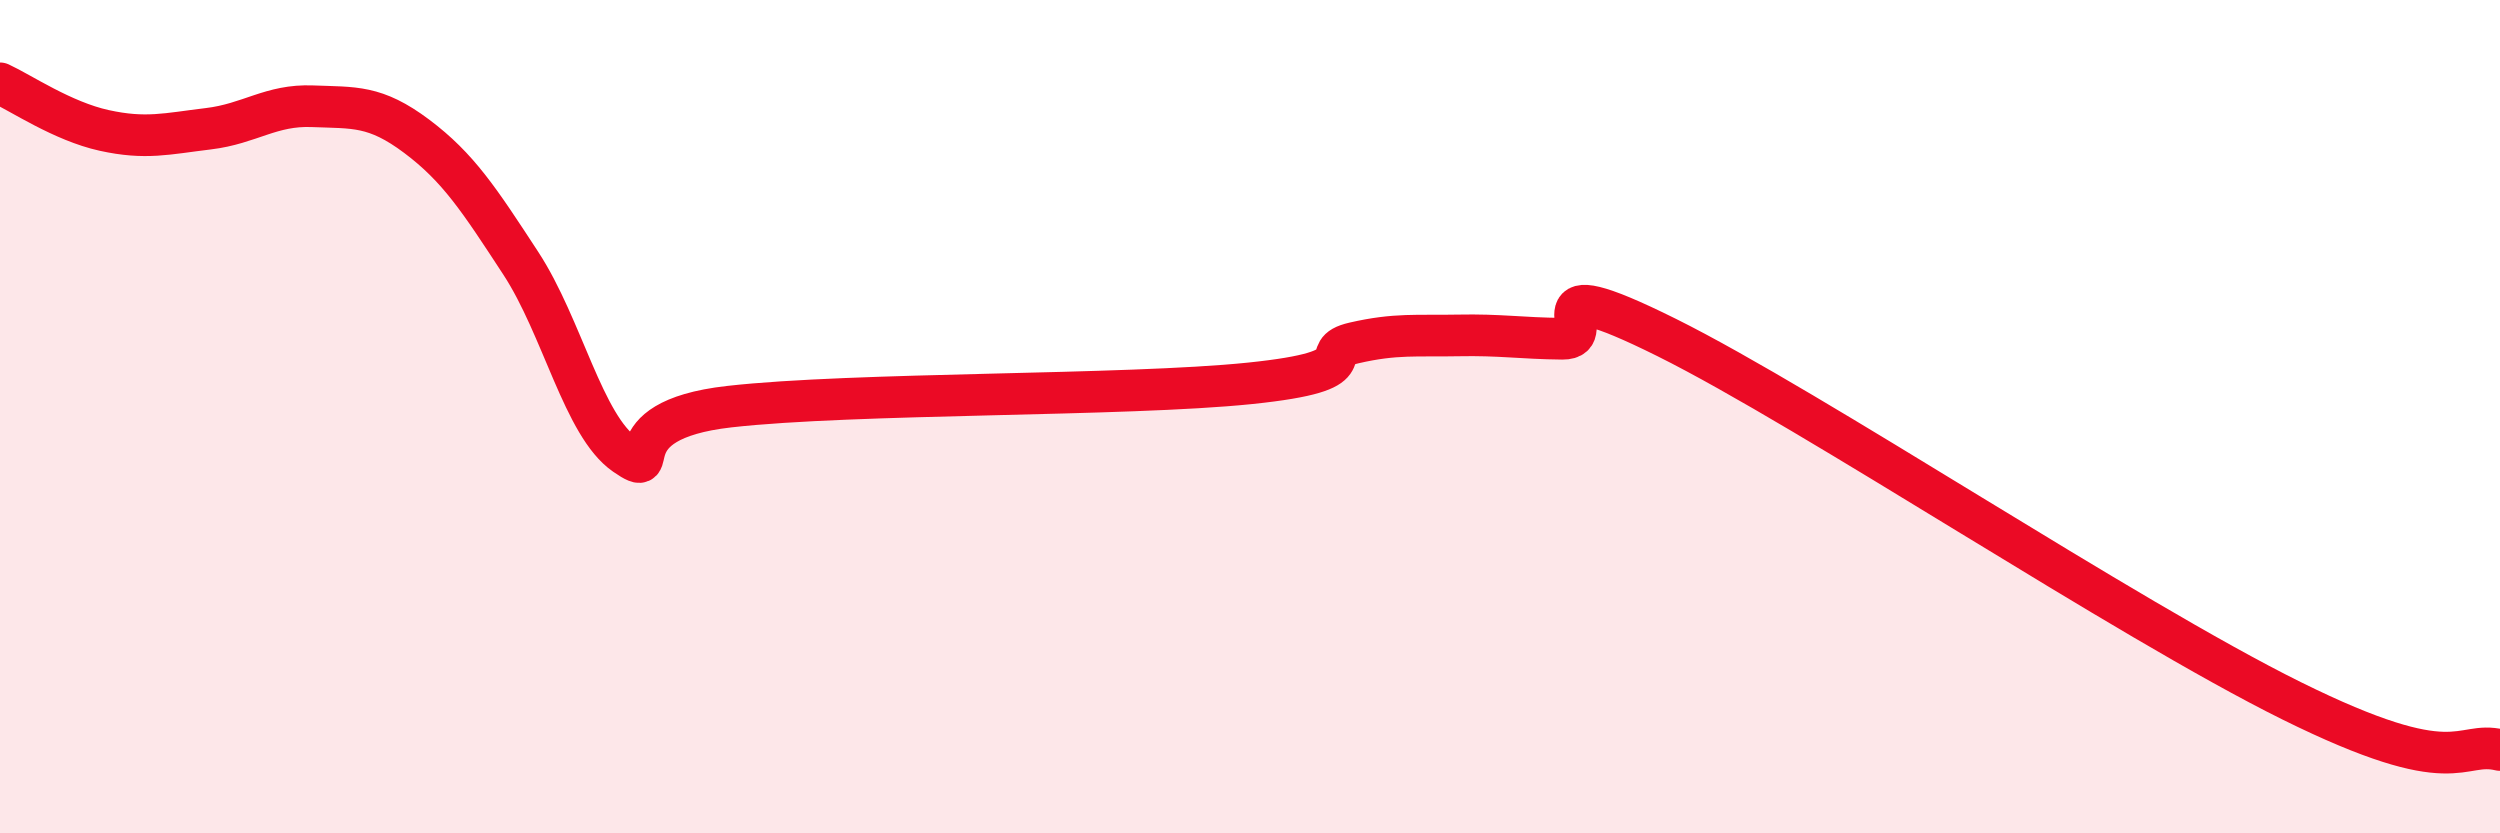 
    <svg width="60" height="20" viewBox="0 0 60 20" xmlns="http://www.w3.org/2000/svg">
      <path
        d="M 0,2 C 0.5,2.23 1.5,2.91 2.5,3.13 C 3.5,3.35 4,3.21 5,3.09 C 6,2.97 6.5,2.51 7.5,2.55 C 8.5,2.59 9,2.52 10,3.27 C 11,4.02 11.5,4.79 12.5,6.32 C 13.5,7.85 14,10.22 15,10.91 C 16,11.6 14.5,10.1 17.5,9.76 C 20.5,9.42 27,9.51 30,9.2 C 33,8.89 31.5,8.46 32.5,8.23 C 33.5,8 34,8.07 35,8.05 C 36,8.03 36.5,8.12 37.5,8.13 C 38.5,8.14 36.5,6.36 40,8.1 C 43.5,9.84 51,14.84 55,16.82 C 59,18.8 59,17.76 60,18L60 20L0 20Z"
        fill="#EB0A25"
        opacity="0.1"
        stroke-linecap="round"
        stroke-linejoin="round"
      />
      <path
        d="M 0,2 C 0.5,2.23 1.5,2.91 2.5,3.13 C 3.5,3.35 4,3.21 5,3.09 C 6,2.97 6.5,2.51 7.5,2.55 C 8.5,2.59 9,2.52 10,3.27 C 11,4.02 11.5,4.79 12.5,6.32 C 13.5,7.85 14,10.22 15,10.91 C 16,11.6 14.5,10.1 17.5,9.76 C 20.5,9.42 27,9.51 30,9.2 C 33,8.89 31.5,8.46 32.5,8.23 C 33.5,8 34,8.07 35,8.05 C 36,8.03 36.5,8.12 37.5,8.13 C 38.5,8.14 36.5,6.36 40,8.1 C 43.5,9.84 51,14.84 55,16.82 C 59,18.8 59,17.76 60,18"
        stroke="#EB0A25"
        stroke-width="1"
        fill="none"
        stroke-linecap="round"
        stroke-linejoin="round"
      />
    </svg>
  